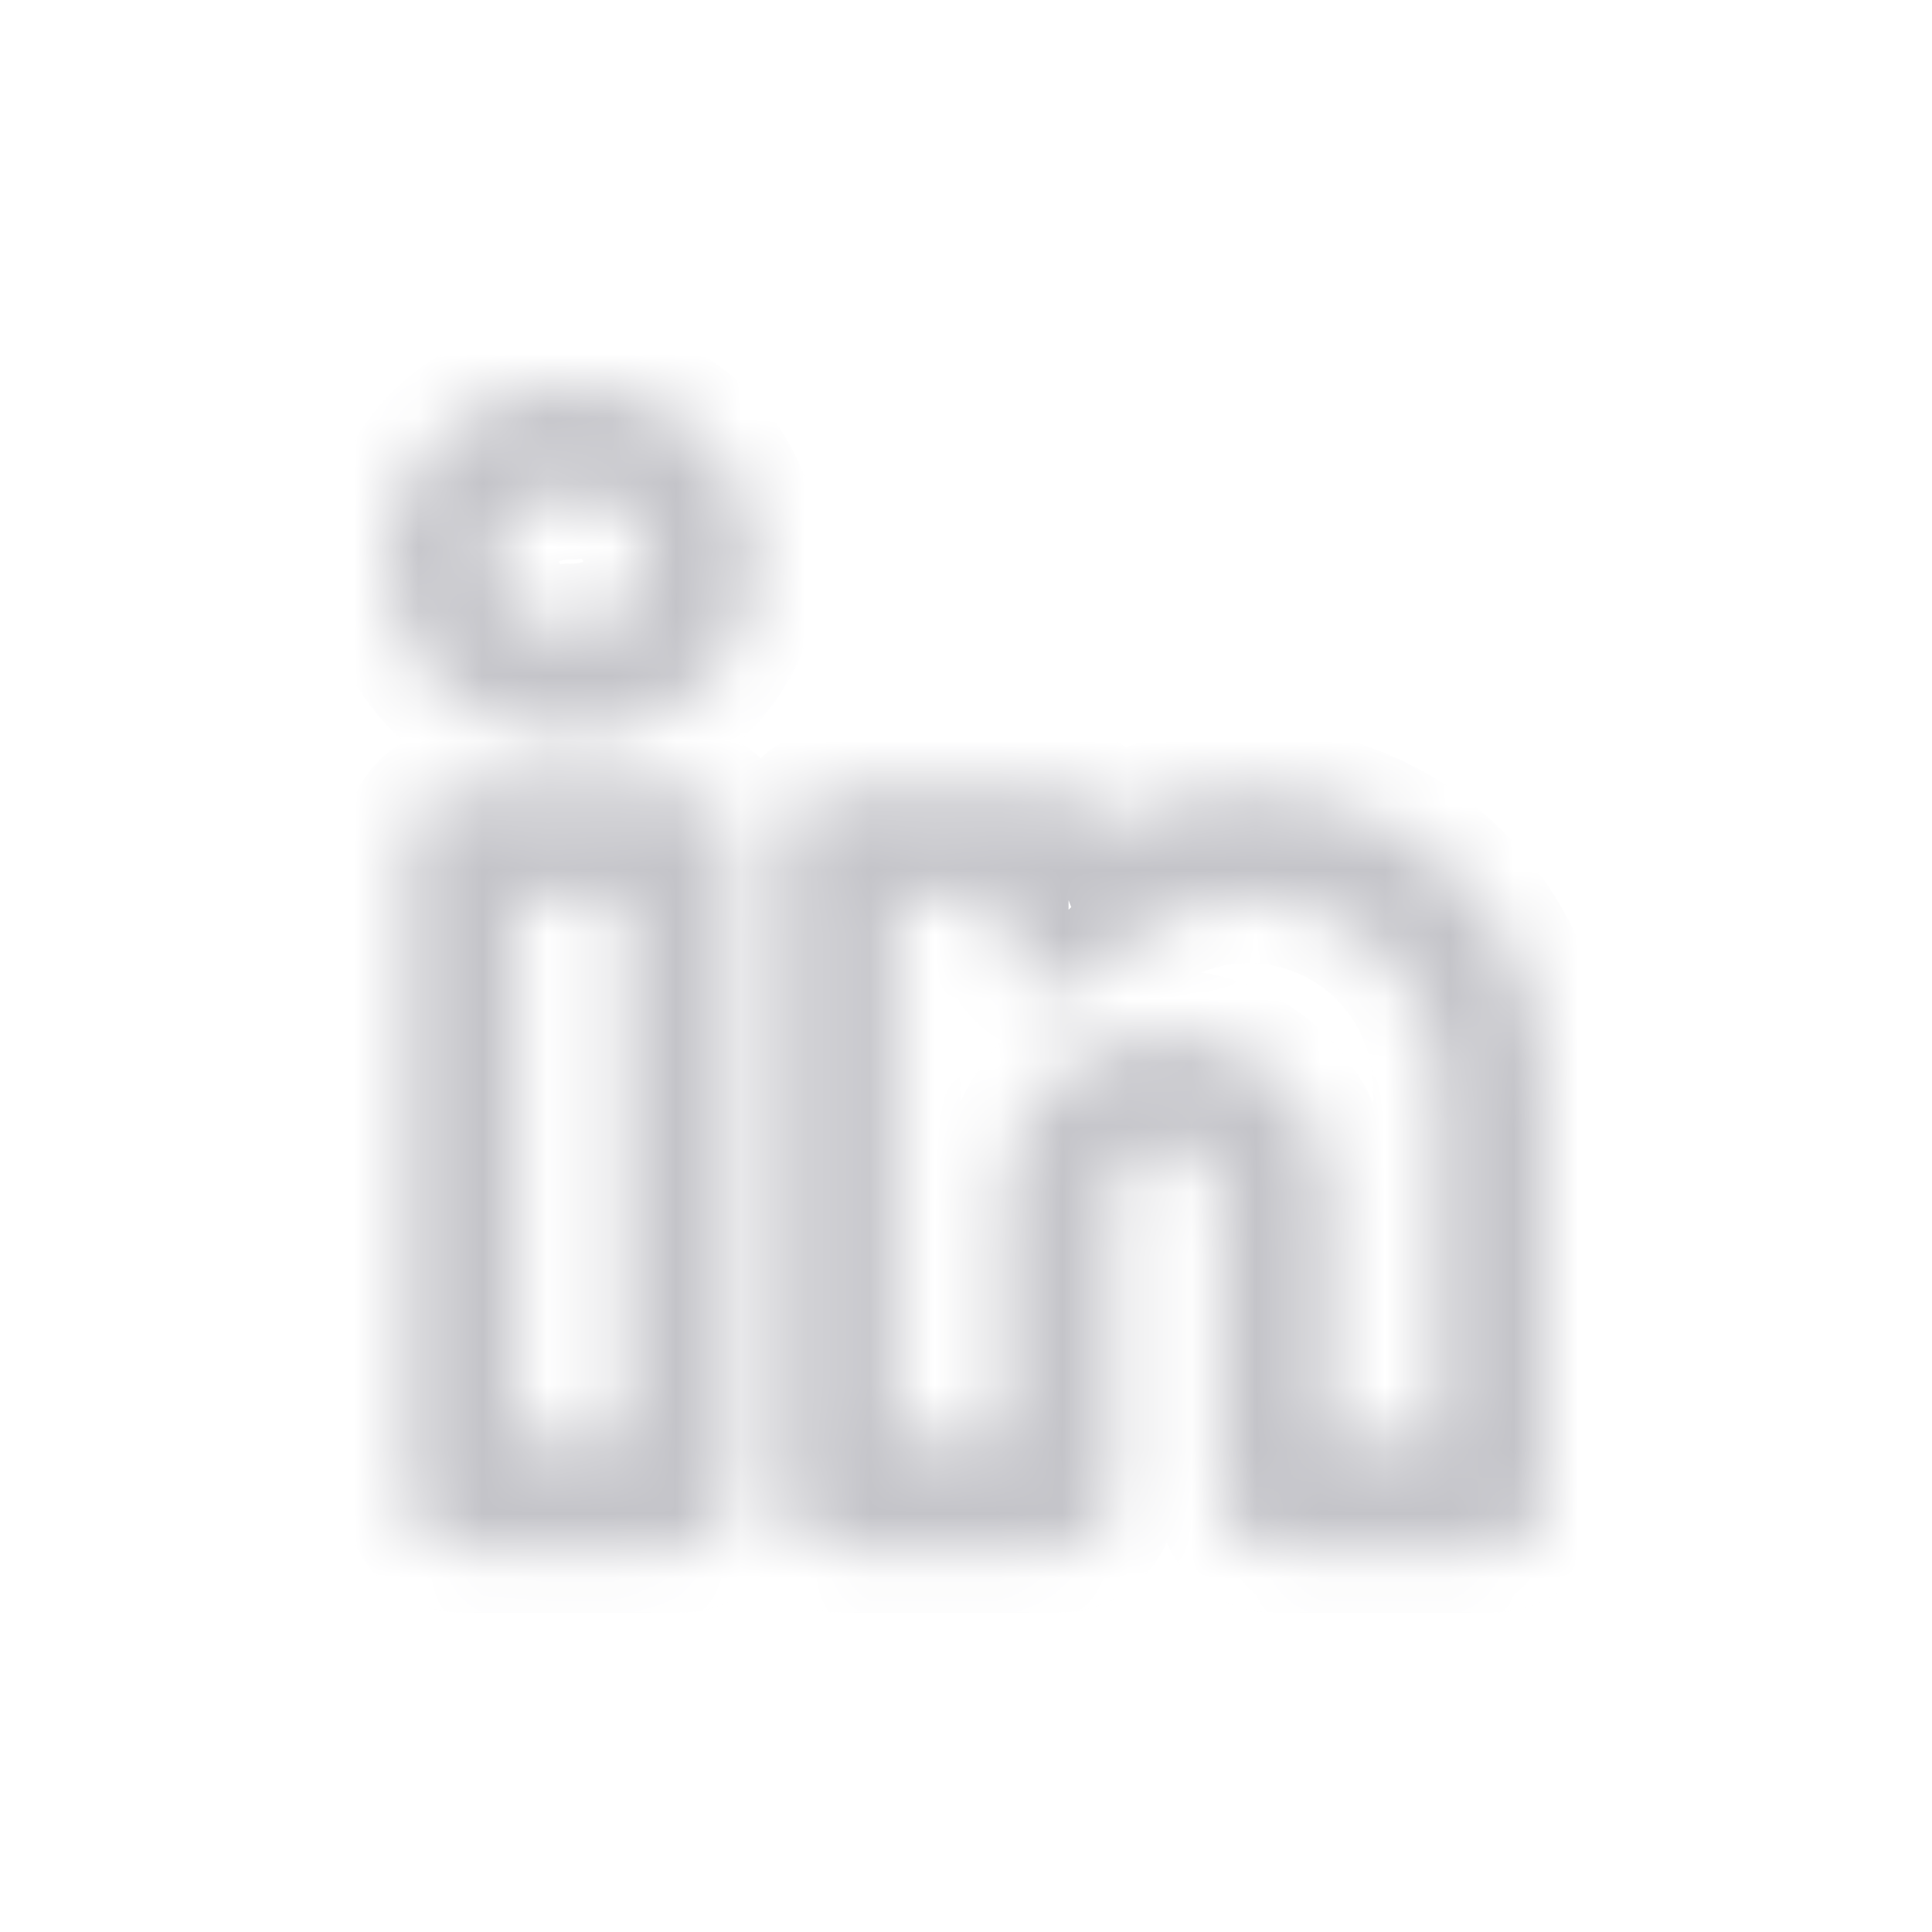 <svg xmlns="http://www.w3.org/2000/svg" width="30" height="30" viewBox="0 0 30 30" fill="none"><mask id="path-1-inside-1_748_83" fill="white"><path d="M19.376 12.274C18.624 12.274 17.883 12.46 17.22 12.816C17.159 12.656 17.052 12.519 16.911 12.422C16.771 12.325 16.604 12.274 16.434 12.274H13.071C12.961 12.274 12.851 12.295 12.749 12.338C12.647 12.38 12.555 12.442 12.477 12.52C12.399 12.598 12.337 12.691 12.294 12.793C12.252 12.895 12.23 13.004 12.23 13.114V23.203C12.23 23.313 12.252 23.422 12.294 23.524C12.337 23.626 12.399 23.719 12.477 23.797C12.555 23.875 12.647 23.937 12.749 23.979C12.851 24.022 12.961 24.043 13.071 24.043H16.434C16.544 24.043 16.654 24.022 16.756 23.979C16.858 23.937 16.95 23.875 17.029 23.797C17.107 23.719 17.169 23.626 17.211 23.524C17.253 23.422 17.275 23.313 17.275 23.203V18.579C17.275 18.356 17.363 18.142 17.521 17.984C17.678 17.827 17.892 17.738 18.115 17.738C18.338 17.738 18.552 17.827 18.71 17.984C18.867 18.142 18.956 18.356 18.956 18.579V23.203C18.956 23.313 18.978 23.422 19.02 23.524C19.062 23.626 19.124 23.719 19.202 23.797C19.28 23.875 19.373 23.937 19.475 23.979C19.577 24.022 19.686 24.043 19.797 24.043H23.159C23.27 24.043 23.379 24.022 23.481 23.979C23.583 23.937 23.676 23.875 23.754 23.797C23.832 23.719 23.894 23.626 23.936 23.524C23.978 23.422 24 23.313 24 23.203V16.898C23.998 15.672 23.511 14.496 22.644 13.63C21.777 12.763 20.602 12.275 19.376 12.274ZM22.319 22.362H20.637V18.579C20.637 17.91 20.372 17.268 19.899 16.796C19.426 16.323 18.784 16.057 18.115 16.057C17.446 16.057 16.805 16.323 16.332 16.796C15.859 17.268 15.593 17.91 15.593 18.579V22.362H13.912V13.955H15.593V14.546C15.593 14.72 15.648 14.89 15.748 15.032C15.849 15.174 15.992 15.282 16.156 15.339C16.32 15.397 16.498 15.402 16.666 15.354C16.833 15.306 16.982 15.208 17.091 15.072C17.468 14.592 17.985 14.243 18.571 14.072C19.156 13.902 19.78 13.918 20.356 14.119C20.932 14.32 21.431 14.696 21.782 15.194C22.134 15.692 22.322 16.288 22.319 16.898V22.362ZM10.549 12.274H7.186C7.076 12.274 6.967 12.295 6.865 12.338C6.763 12.38 6.67 12.442 6.592 12.52C6.514 12.598 6.452 12.691 6.41 12.793C6.367 12.895 6.346 13.004 6.346 13.114V23.203C6.346 23.313 6.367 23.422 6.41 23.524C6.452 23.626 6.514 23.719 6.592 23.797C6.67 23.875 6.763 23.937 6.865 23.979C6.967 24.022 7.076 24.043 7.186 24.043H10.549C10.66 24.043 10.769 24.022 10.871 23.979C10.973 23.937 11.066 23.875 11.144 23.797C11.222 23.719 11.284 23.626 11.326 23.524C11.368 23.422 11.39 23.313 11.39 23.203V13.114C11.39 13.004 11.368 12.895 11.326 12.793C11.284 12.691 11.222 12.598 11.144 12.52C11.066 12.442 10.973 12.38 10.871 12.338C10.769 12.295 10.66 12.274 10.549 12.274ZM9.709 22.362H8.027V13.955H9.709V22.362ZM8.88 6.005C8.512 5.983 8.144 6.036 7.797 6.161C7.45 6.286 7.132 6.48 6.863 6.731C6.594 6.983 6.378 7.287 6.23 7.624C6.082 7.961 6.003 8.325 6 8.694C5.997 9.062 6.069 9.428 6.211 9.768C6.353 10.108 6.564 10.415 6.828 10.671C7.093 10.928 7.408 11.127 7.752 11.258C8.097 11.389 8.464 11.449 8.833 11.433H8.856C9.225 11.455 9.595 11.402 9.942 11.276C10.29 11.15 10.608 10.955 10.877 10.702C11.147 10.449 11.362 10.144 11.51 9.805C11.657 9.466 11.734 9.101 11.736 8.732C11.737 8.362 11.664 7.996 11.519 7.656C11.374 7.316 11.162 7.009 10.895 6.754C10.627 6.498 10.311 6.3 9.965 6.172C9.618 6.043 9.249 5.986 8.88 6.005ZM8.856 9.752H8.833C8.687 9.769 8.54 9.756 8.4 9.712C8.26 9.668 8.132 9.594 8.023 9.497C7.914 9.399 7.827 9.279 7.768 9.145C7.709 9.011 7.68 8.865 7.682 8.719C7.682 8.092 8.152 7.686 8.88 7.686C9.027 7.667 9.176 7.679 9.318 7.722C9.46 7.765 9.591 7.838 9.702 7.936C9.813 8.033 9.902 8.154 9.963 8.289C10.024 8.424 10.055 8.571 10.054 8.719C10.054 9.346 9.584 9.752 8.856 9.752Z"></path></mask><path d="M19.376 12.274C18.624 12.274 17.883 12.46 17.22 12.816C17.159 12.656 17.052 12.519 16.911 12.422C16.771 12.325 16.604 12.274 16.434 12.274H13.071C12.961 12.274 12.851 12.295 12.749 12.338C12.647 12.38 12.555 12.442 12.477 12.52C12.399 12.598 12.337 12.691 12.294 12.793C12.252 12.895 12.23 13.004 12.23 13.114V23.203C12.23 23.313 12.252 23.422 12.294 23.524C12.337 23.626 12.399 23.719 12.477 23.797C12.555 23.875 12.647 23.937 12.749 23.979C12.851 24.022 12.961 24.043 13.071 24.043H16.434C16.544 24.043 16.654 24.022 16.756 23.979C16.858 23.937 16.95 23.875 17.029 23.797C17.107 23.719 17.169 23.626 17.211 23.524C17.253 23.422 17.275 23.313 17.275 23.203V18.579C17.275 18.356 17.363 18.142 17.521 17.984C17.678 17.827 17.892 17.738 18.115 17.738C18.338 17.738 18.552 17.827 18.71 17.984C18.867 18.142 18.956 18.356 18.956 18.579V23.203C18.956 23.313 18.978 23.422 19.02 23.524C19.062 23.626 19.124 23.719 19.202 23.797C19.28 23.875 19.373 23.937 19.475 23.979C19.577 24.022 19.686 24.043 19.797 24.043H23.159C23.27 24.043 23.379 24.022 23.481 23.979C23.583 23.937 23.676 23.875 23.754 23.797C23.832 23.719 23.894 23.626 23.936 23.524C23.978 23.422 24 23.313 24 23.203V16.898C23.998 15.672 23.511 14.496 22.644 13.63C21.777 12.763 20.602 12.275 19.376 12.274ZM22.319 22.362H20.637V18.579C20.637 17.91 20.372 17.268 19.899 16.796C19.426 16.323 18.784 16.057 18.115 16.057C17.446 16.057 16.805 16.323 16.332 16.796C15.859 17.268 15.593 17.91 15.593 18.579V22.362H13.912V13.955H15.593V14.546C15.593 14.72 15.648 14.89 15.748 15.032C15.849 15.174 15.992 15.282 16.156 15.339C16.32 15.397 16.498 15.402 16.666 15.354C16.833 15.306 16.982 15.208 17.091 15.072C17.468 14.592 17.985 14.243 18.571 14.072C19.156 13.902 19.78 13.918 20.356 14.119C20.932 14.32 21.431 14.696 21.782 15.194C22.134 15.692 22.322 16.288 22.319 16.898V22.362ZM10.549 12.274H7.186C7.076 12.274 6.967 12.295 6.865 12.338C6.763 12.38 6.67 12.442 6.592 12.52C6.514 12.598 6.452 12.691 6.41 12.793C6.367 12.895 6.346 13.004 6.346 13.114V23.203C6.346 23.313 6.367 23.422 6.41 23.524C6.452 23.626 6.514 23.719 6.592 23.797C6.67 23.875 6.763 23.937 6.865 23.979C6.967 24.022 7.076 24.043 7.186 24.043H10.549C10.66 24.043 10.769 24.022 10.871 23.979C10.973 23.937 11.066 23.875 11.144 23.797C11.222 23.719 11.284 23.626 11.326 23.524C11.368 23.422 11.39 23.313 11.39 23.203V13.114C11.39 13.004 11.368 12.895 11.326 12.793C11.284 12.691 11.222 12.598 11.144 12.52C11.066 12.442 10.973 12.38 10.871 12.338C10.769 12.295 10.66 12.274 10.549 12.274ZM9.709 22.362H8.027V13.955H9.709V22.362ZM8.88 6.005C8.512 5.983 8.144 6.036 7.797 6.161C7.45 6.286 7.132 6.48 6.863 6.731C6.594 6.983 6.378 7.287 6.23 7.624C6.082 7.961 6.003 8.325 6 8.694C5.997 9.062 6.069 9.428 6.211 9.768C6.353 10.108 6.564 10.415 6.828 10.671C7.093 10.928 7.408 11.127 7.752 11.258C8.097 11.389 8.464 11.449 8.833 11.433H8.856C9.225 11.455 9.595 11.402 9.942 11.276C10.29 11.15 10.608 10.955 10.877 10.702C11.147 10.449 11.362 10.144 11.51 9.805C11.657 9.466 11.734 9.101 11.736 8.732C11.737 8.362 11.664 7.996 11.519 7.656C11.374 7.316 11.162 7.009 10.895 6.754C10.627 6.498 10.311 6.3 9.965 6.172C9.618 6.043 9.249 5.986 8.88 6.005ZM8.856 9.752H8.833C8.687 9.769 8.54 9.756 8.4 9.712C8.26 9.668 8.132 9.594 8.023 9.497C7.914 9.399 7.827 9.279 7.768 9.145C7.709 9.011 7.68 8.865 7.682 8.719C7.682 8.092 8.152 7.686 8.88 7.686C9.027 7.667 9.176 7.679 9.318 7.722C9.46 7.765 9.591 7.838 9.702 7.936C9.813 8.033 9.902 8.154 9.963 8.289C10.024 8.424 10.055 8.571 10.054 8.719C10.054 9.346 9.584 9.752 8.856 9.752Z" stroke="#C4C4C9" stroke-width="2" mask="url(#path-1-inside-1_748_83)"></path></svg>
